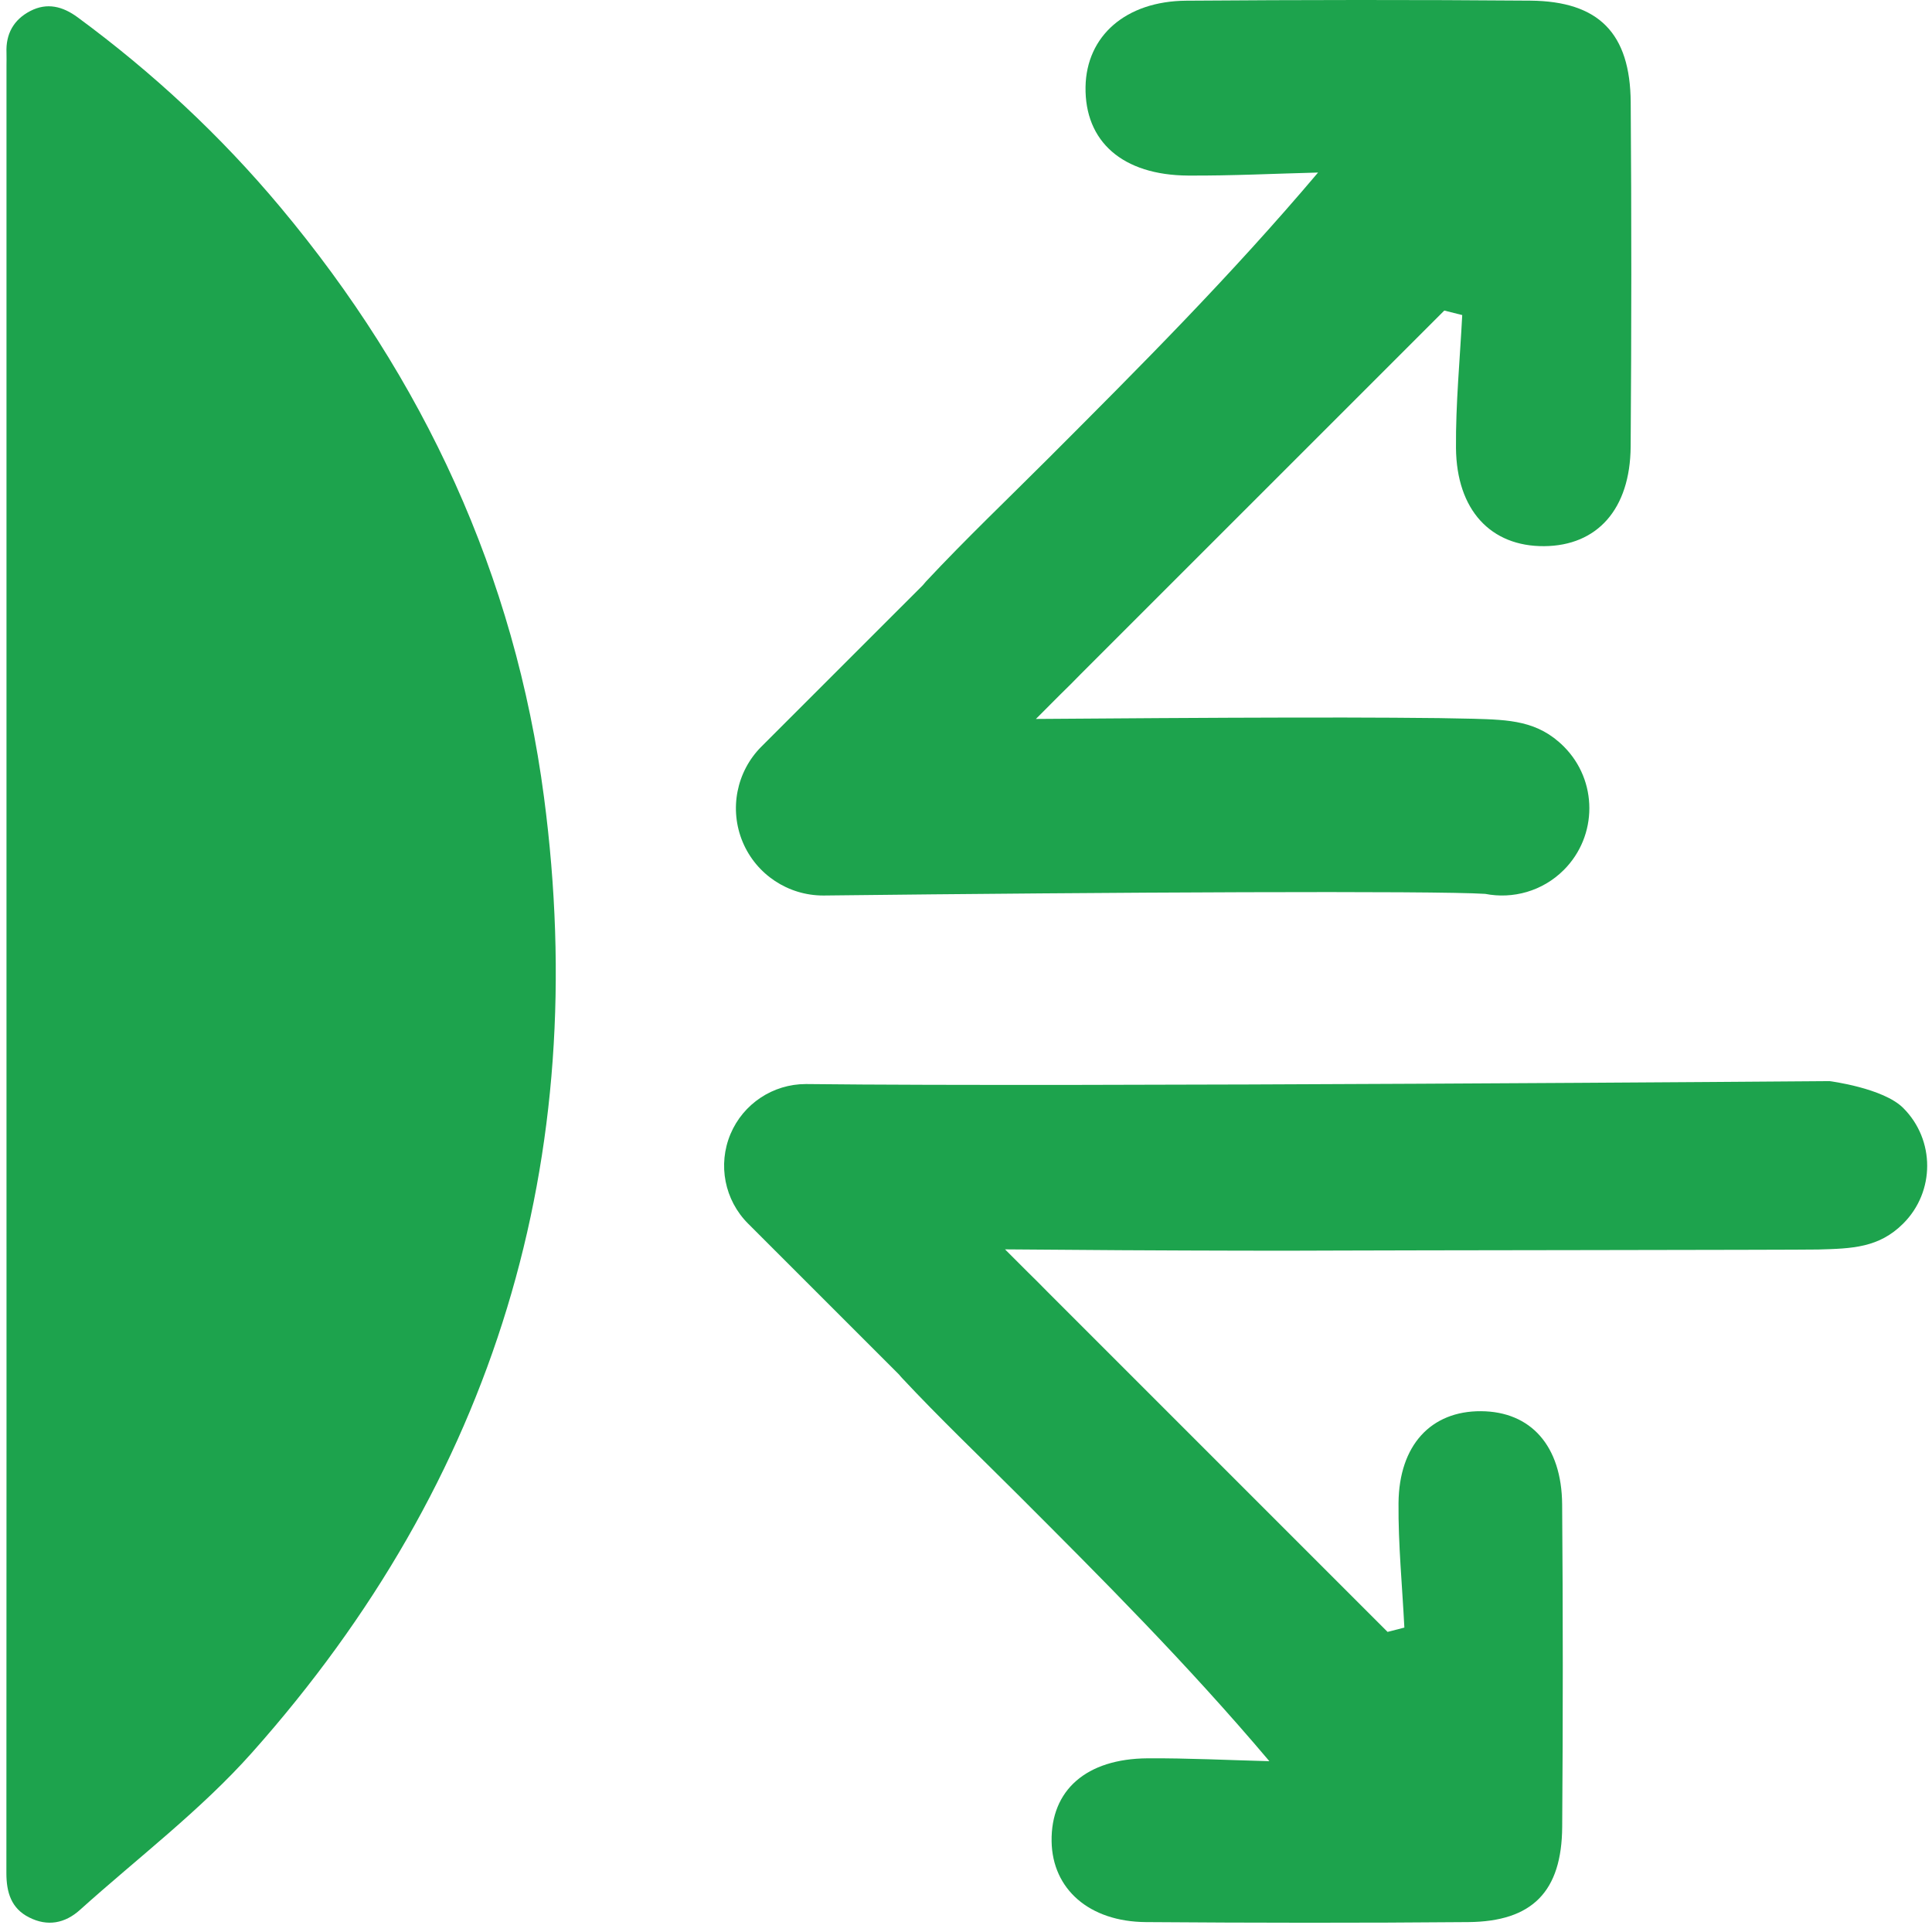 <svg width="39" height="39" viewBox="0 0 39 39" fill="none" xmlns="http://www.w3.org/2000/svg">
<path d="M0.131 19.459C0.131 13.414 0.131 7.367 0.131 1.322C0.131 1.236 0.134 1.15 0.131 1.065C0.115 0.684 0.276 0.397 0.61 0.223C0.951 0.046 1.267 0.128 1.568 0.35C3.083 1.465 4.45 2.736 5.657 4.179C8.557 7.646 10.393 11.615 10.981 16.09C11.943 23.391 9.994 29.865 5.088 35.378C4.051 36.543 2.783 37.502 1.616 38.552C1.312 38.827 0.958 38.894 0.587 38.705C0.225 38.523 0.129 38.198 0.129 37.811C0.133 31.694 0.131 25.577 0.131 19.459Z" fill="#1DA34D"/>
<path d="M32.918 2.066C32.908 0.671 32.275 0.026 30.893 0.013C28.578 -0.006 26.262 -0.003 23.946 0.014C22.724 0.023 21.931 0.726 21.913 1.753C21.895 2.857 22.659 3.536 23.983 3.544C24.858 3.549 25.732 3.505 26.607 3.483C24.828 5.586 23 7.413 21.174 9.241C20.343 10.072 19.491 10.884 18.689 11.742C18.668 11.766 18.649 11.79 18.628 11.814L15.371 15.07C14.865 15.576 14.716 16.339 14.993 16.999C15.268 17.653 15.909 18.077 16.617 18.077C16.623 18.077 16.63 18.077 16.637 18.077C22.428 18.01 28.96 17.978 29.981 18.044C30.538 18.153 31.137 17.992 31.568 17.561C32.255 16.873 32.255 15.757 31.568 15.07C31.044 14.546 30.467 14.53 29.738 14.509C29.36 14.499 28.816 14.491 28.125 14.488C26.975 14.481 25.385 14.484 23.4 14.496C22.554 14.501 21.706 14.507 20.911 14.513L21.406 14.017C21.546 13.882 21.682 13.744 21.818 13.605L29.155 6.269C29.275 6.299 29.396 6.33 29.517 6.36C29.471 7.255 29.384 8.15 29.391 9.043C29.402 10.298 30.095 11.032 31.169 11.025C32.242 11.018 32.908 10.279 32.917 9.014C32.934 6.698 32.935 4.382 32.918 2.066Z" fill="#1DA34D"/>
<path d="M31.535 36.877C31.526 38.184 30.933 38.789 29.639 38.8C27.47 38.819 25.301 38.816 23.132 38.8C21.987 38.792 21.244 38.134 21.228 37.172C21.211 36.137 21.927 35.502 23.166 35.494C23.985 35.489 24.805 35.531 25.624 35.552C23.958 33.581 22.247 31.871 20.535 30.159C19.756 29.38 18.959 28.62 18.208 27.816C18.187 27.795 18.17 27.772 18.15 27.749L15.101 24.7C14.626 24.225 14.486 23.511 14.746 22.892C15.004 22.28 15.604 21.883 16.267 21.883C16.273 21.883 16.28 21.883 16.286 21.883C21.71 21.945 36.933 21.824 36.933 21.824C36.933 21.824 38.015 21.962 38.419 22.366C39.064 23.01 39.064 24.055 38.419 24.699C37.929 25.189 37.389 25.204 36.705 25.223C36.351 25.232 27.692 25.239 27.044 25.244C25.968 25.25 24.478 25.247 22.62 25.237C21.827 25.232 21.033 25.226 20.288 25.22L20.752 25.684C20.883 25.811 21.01 25.94 21.138 26.07L28.01 32.942C28.123 32.913 28.236 32.885 28.349 32.855C28.307 32.018 28.224 31.18 28.231 30.343C28.241 29.168 28.891 28.481 29.896 28.487C30.901 28.493 31.525 29.185 31.534 30.369C31.551 32.539 31.551 34.708 31.535 36.877Z" fill="#1DA34D"/>
</svg>
